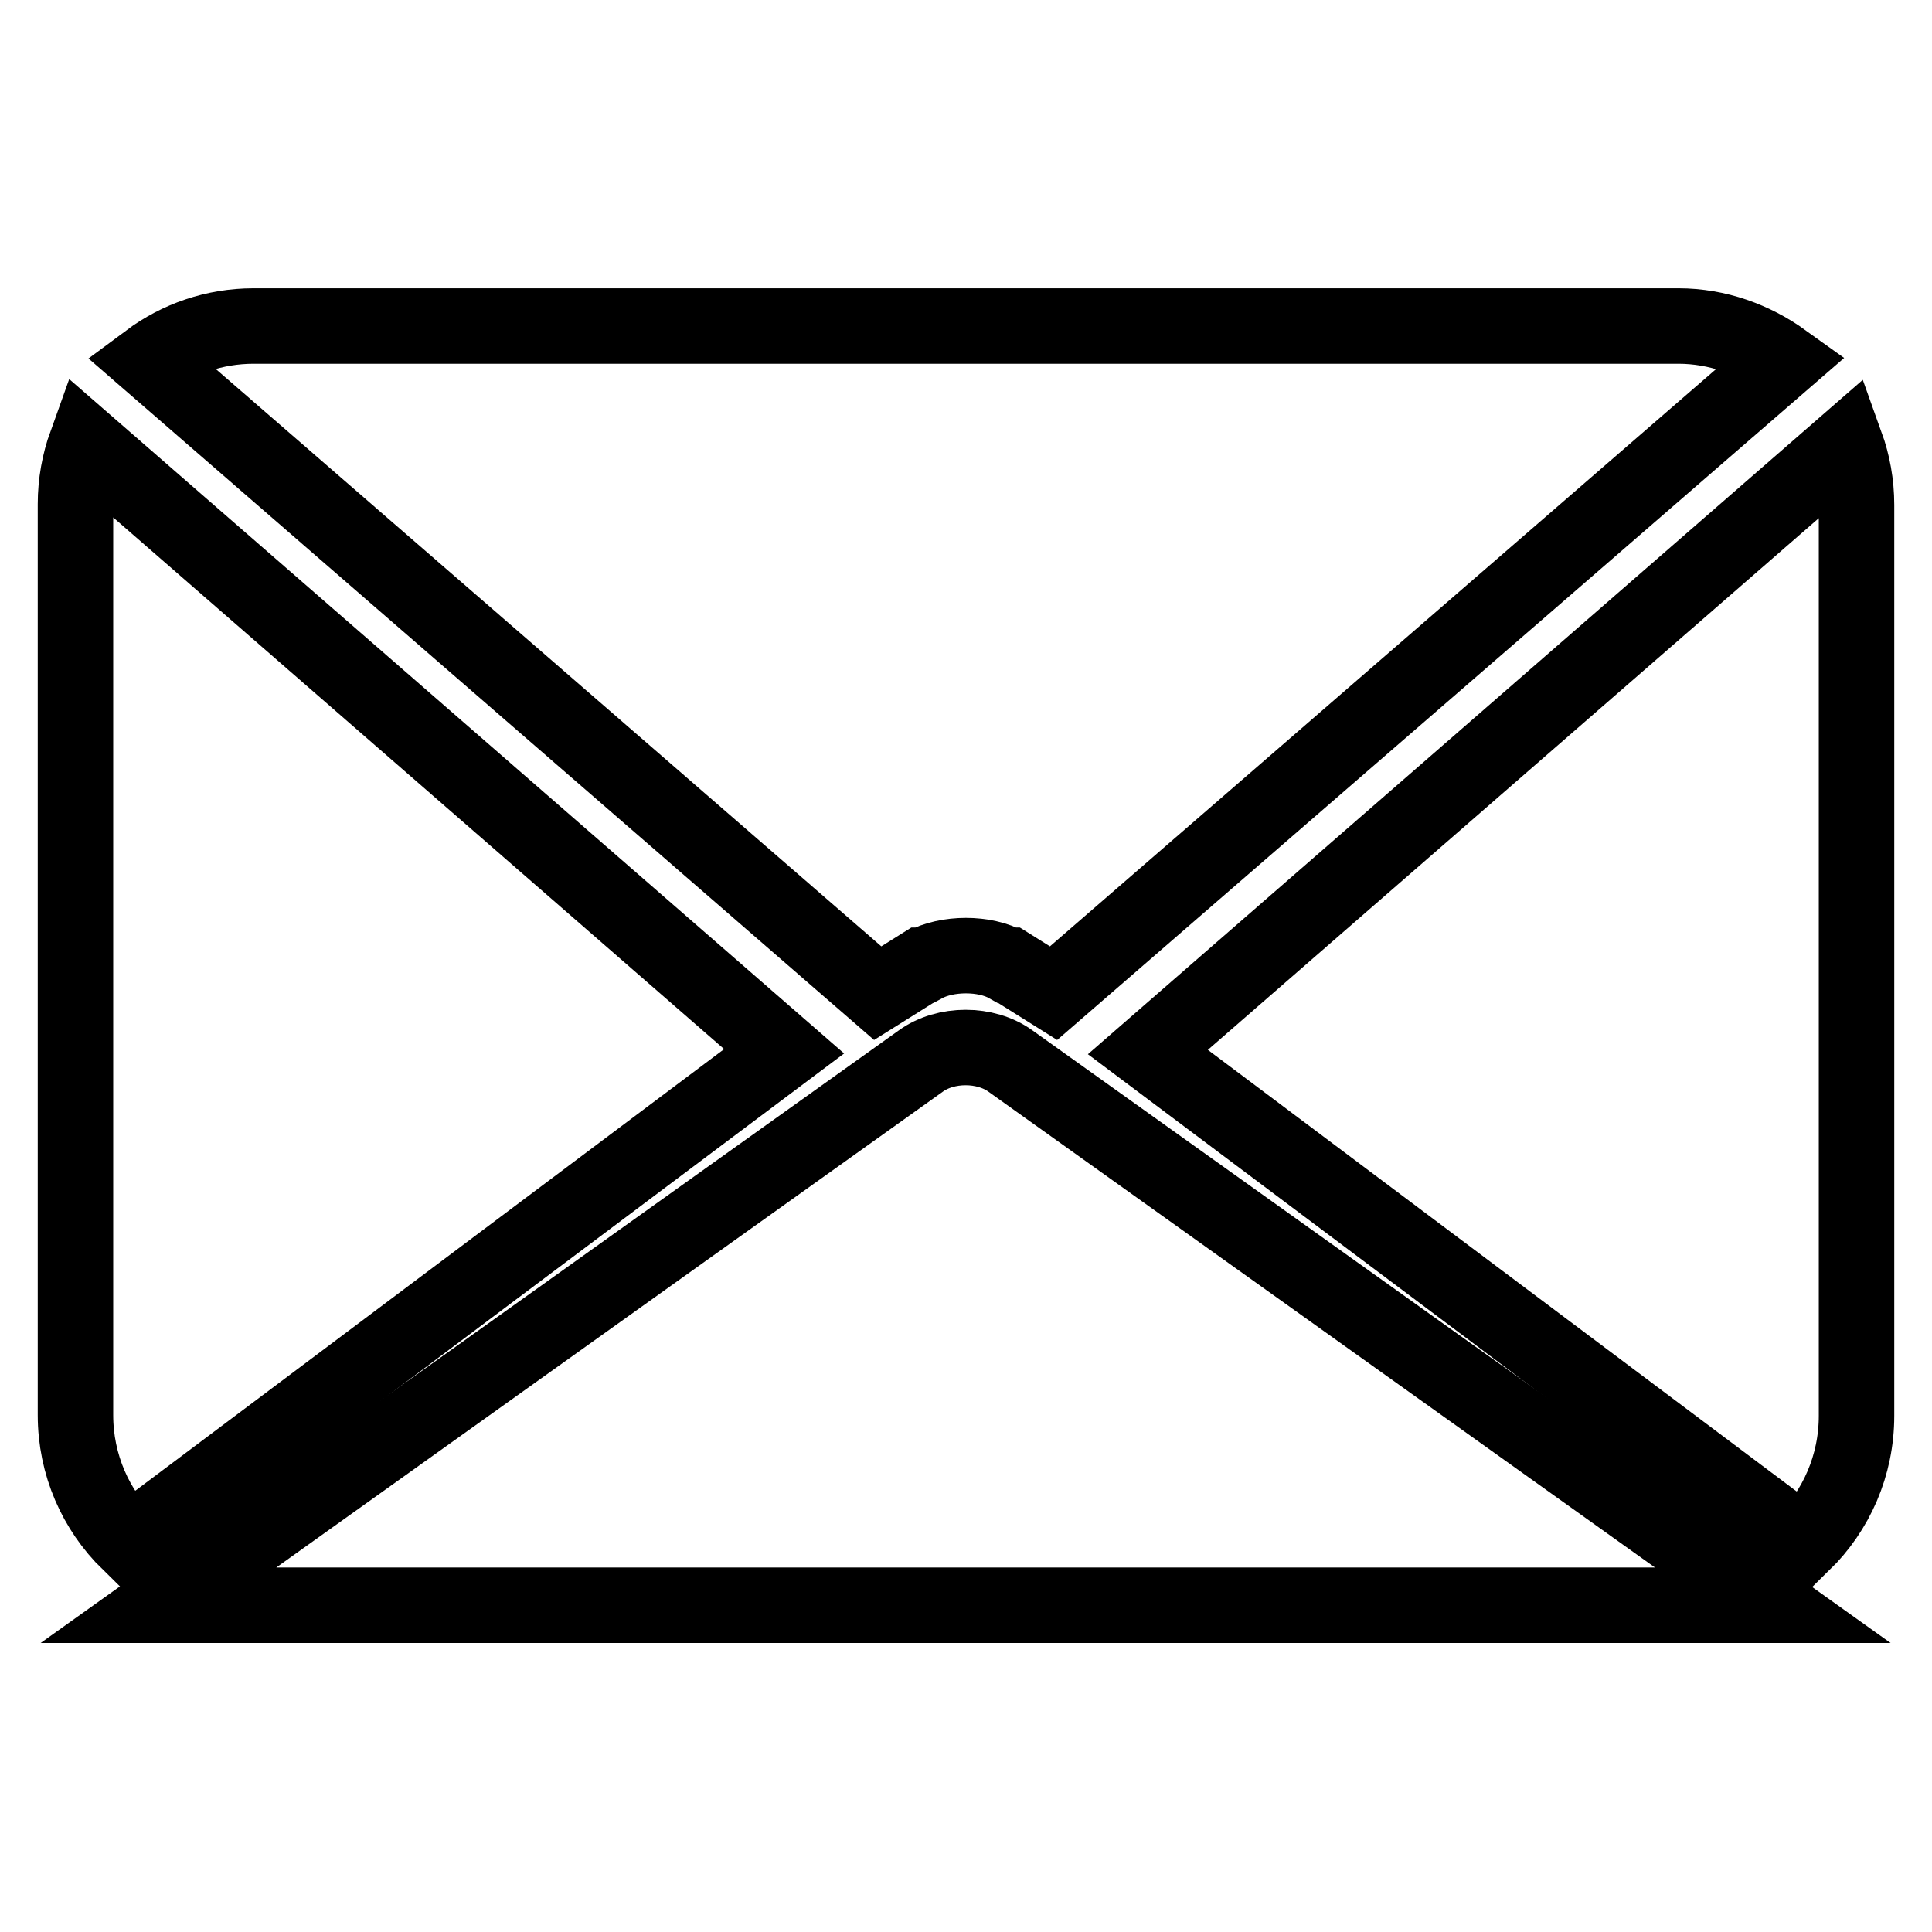 <?xml version="1.0" encoding="utf-8"?>
<!-- Svg Vector Icons : http://www.onlinewebfonts.com/icon -->
<!DOCTYPE svg PUBLIC "-//W3C//DTD SVG 1.1//EN" "http://www.w3.org/Graphics/SVG/1.1/DTD/svg11.dtd">
<svg version="1.1" xmlns="http://www.w3.org/2000/svg" xmlns:xlink="http://www.w3.org/1999/xlink" x="0px" y="0px" viewBox="0 0 256 256" enable-background="new 0 0 256 256" xml:space="preserve">
<g><g><path stroke-width="10" fill-opacity="0" stroke="#000000"  d="M11.4,58.8c-0.9,2.5-1.4,5.2-1.4,8v120.7c0,6.6,2.7,12.6,7.1,16.9l86.8-65.1L11.4,58.8z"/><path stroke-width="10" fill-opacity="0" stroke="#000000"  d="M152.1,139.4l86.8,65.1c4.4-4.3,7.1-10.3,7.1-16.9V66.9c0-2.8-0.5-5.5-1.4-8L152.1,139.4z"/><path stroke-width="10" fill-opacity="0" stroke="#000000"  d="M236.3,47.8c-3.9-2.8-8.7-4.6-13.9-4.6H33.6c-5.2,0-10,1.7-13.9,4.6l96.6,83.8l5.9-3.7c0.1,0,0.2,0,0.2,0c3.1-1.7,8.1-1.7,11.1,0c0,0,0.1,0,0.2,0l5.9,3.7L236.3,47.8z"/><path stroke-width="10" fill-opacity="0" stroke="#000000"  d="M234.9,212.7l-101-72.1c-3.3-2.4-8.6-2.4-11.9,0l-101,72.1H234.9z"/></g></g>
</svg>